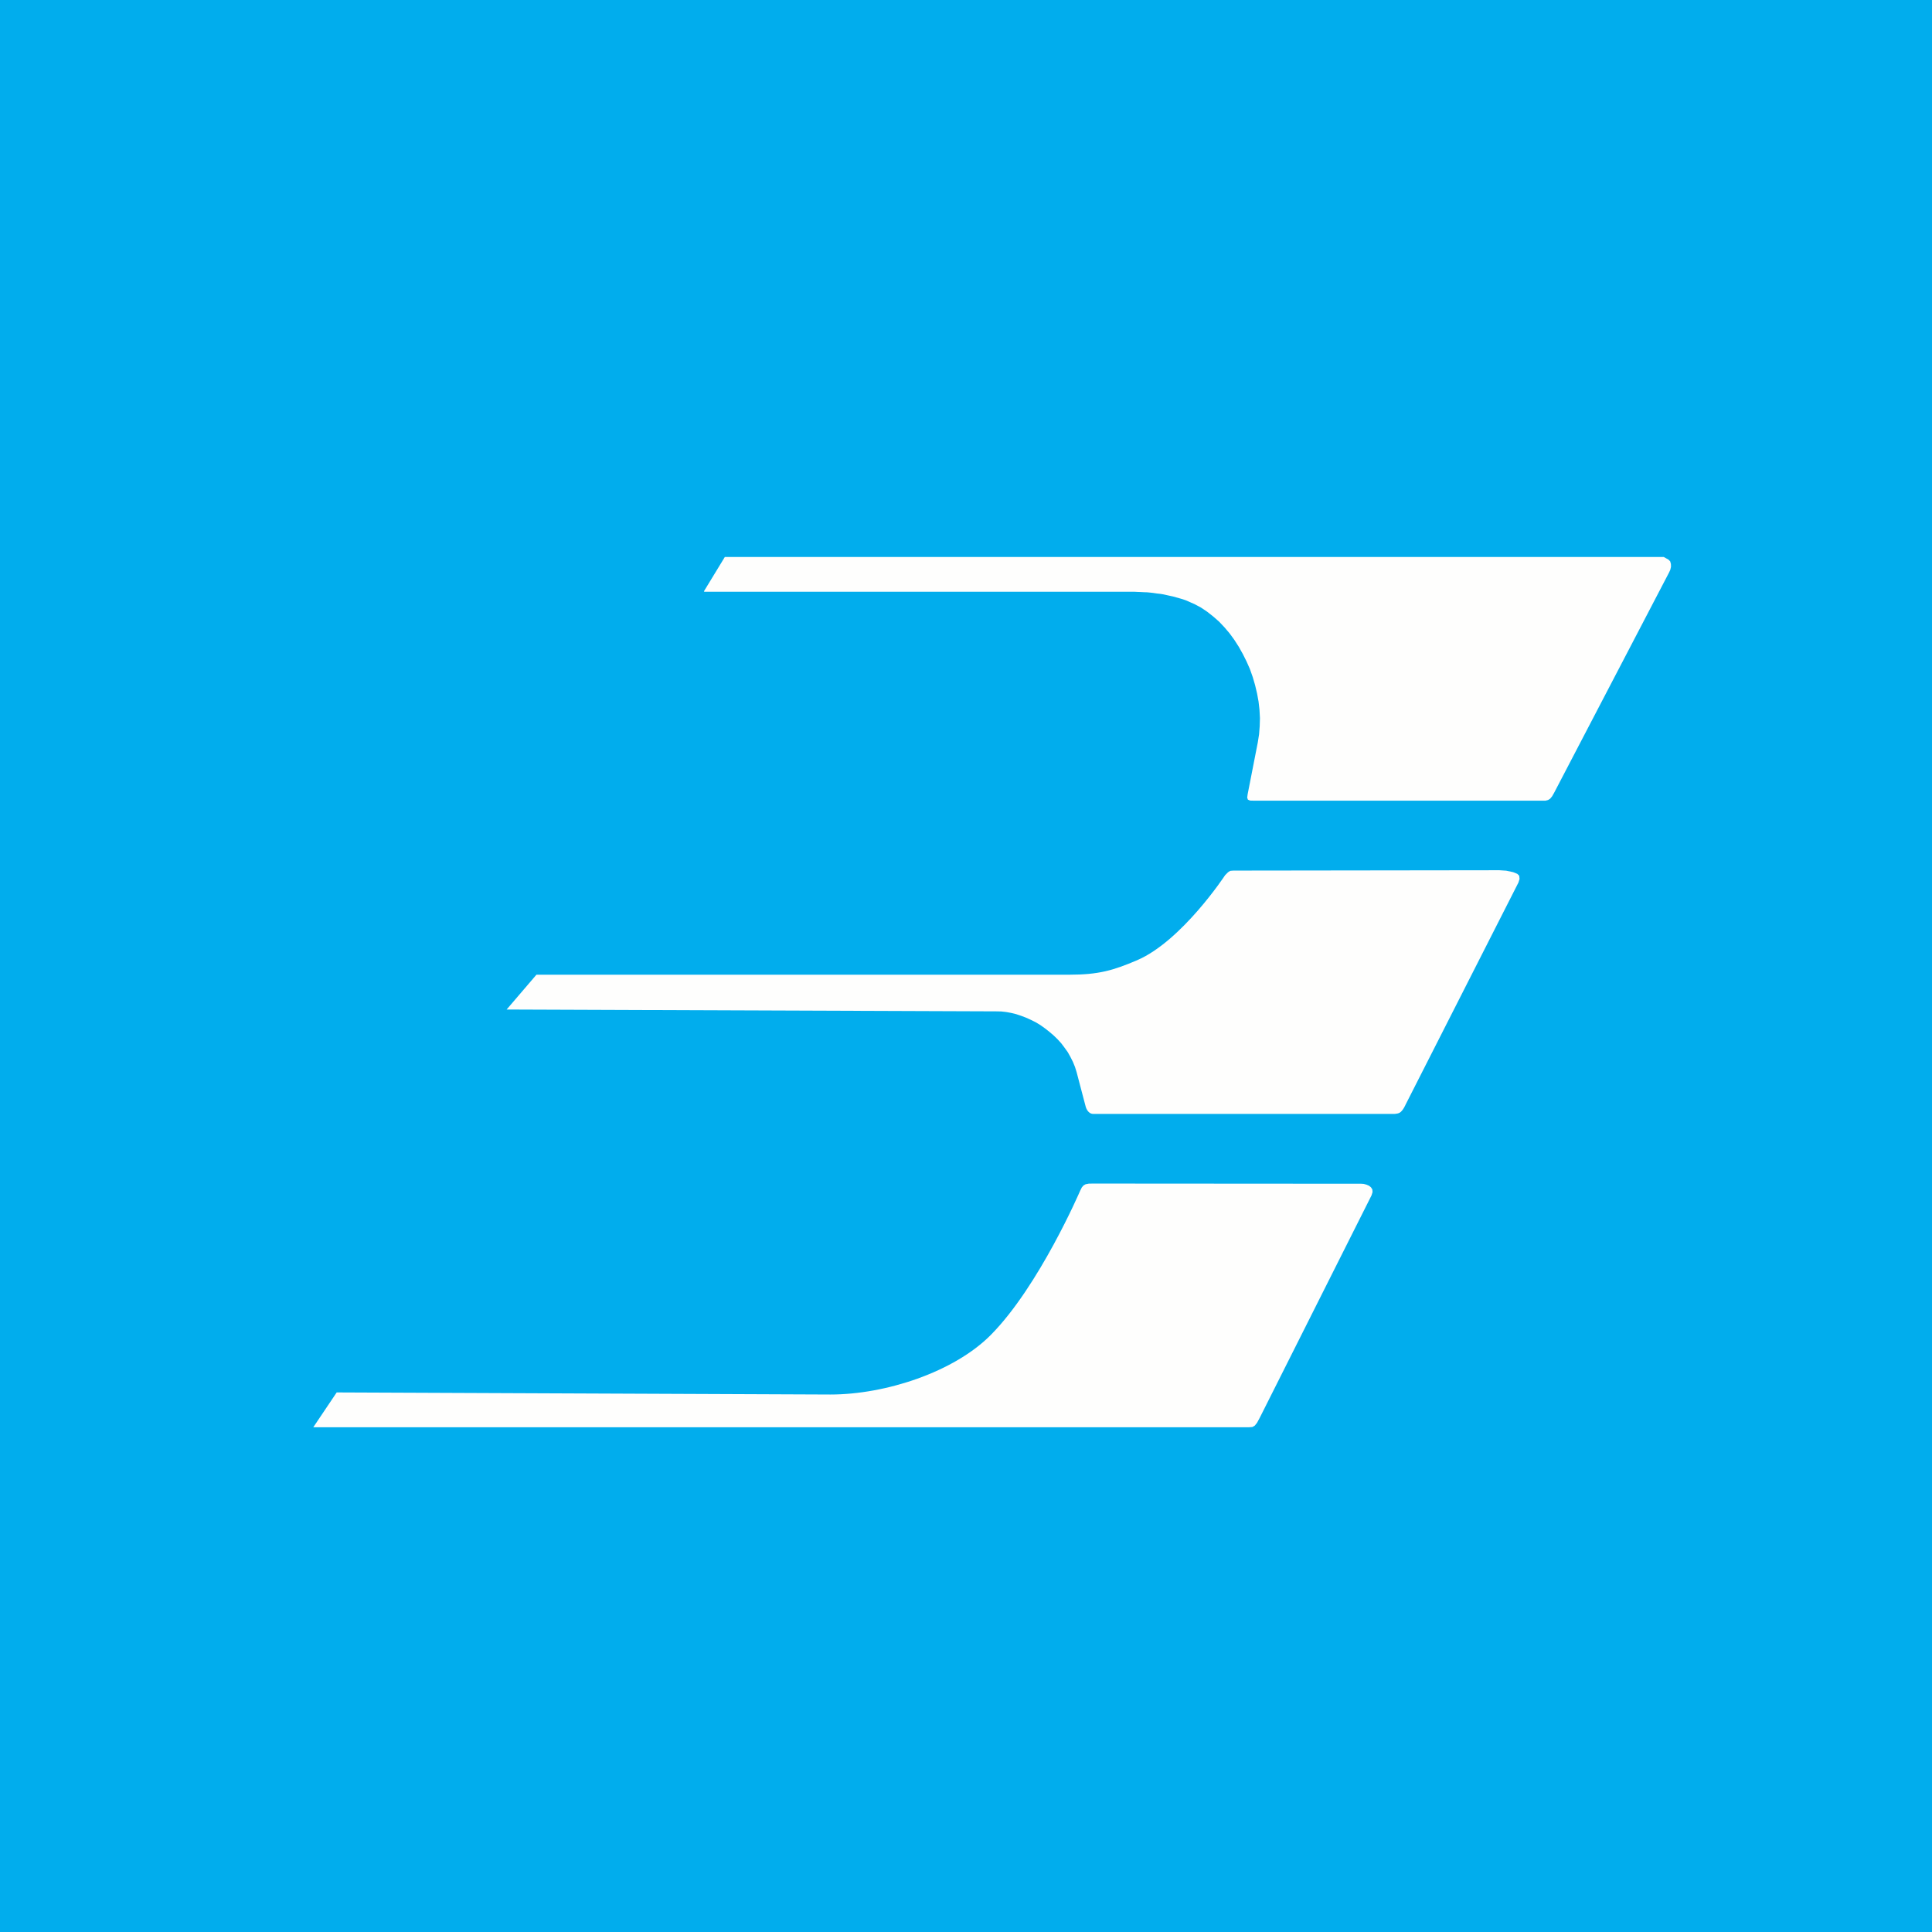 <?xml version="1.0" encoding="UTF-8"?>
<!-- generated by Finnhub -->
<svg viewBox="0 0 55.5 55.5" xmlns="http://www.w3.org/2000/svg">
<path d="M 0,0 H 55.5 V 55.5 H 0 Z" fill="rgb(1, 173, 237)"/>
<path d="M 20.222,16.985 L 20.822,16 H 47.793 L 47.93,16.076 L 47.98,16.128 L 48,16.203 L 48.002,16.283 L 47.982,16.369 L 47.944,16.451 L 44.644,22.776 L 44.586,22.877 L 44.532,22.943 L 44.473,22.981 L 44.4,23 L 44.301,23.001 H 36.035 L 35.912,22.998 L 35.848,22.971 L 35.828,22.912 L 35.841,22.815 L 36.133,21.323 L 36.169,21.093 L 36.187,20.862 L 36.194,20.63 L 36.181,20.39 L 36.154,20.154 L 36.111,19.919 L 36.055,19.683 L 35.988,19.453 L 35.907,19.223 L 35.811,19.005 L 35.705,18.793 L 35.589,18.585 L 35.459,18.382 L 35.324,18.197 L 35.175,18.021 L 35.02,17.857 L 34.851,17.709 L 34.677,17.572 L 34.498,17.452 L 34.31,17.352 L 34.226,17.316 L 34.142,17.278 L 34.057,17.242 L 33.969,17.212 L 33.879,17.186 L 33.786,17.16 L 33.697,17.135 L 33.604,17.115 L 33.509,17.094 L 33.42,17.074 L 33.327,17.059 L 33.234,17.049 L 33.134,17.034 L 33.046,17.024 L 32.953,17.015 L 32.858,17.012 L 32.765,17.007 L 32.677,17.004 L 32.583,16.999 L 32.493,17 H 20.232 Z M 15.41,28 L 14.554,29 L 28.618,29.053 L 28.762,29.056 L 28.899,29.071 L 29.043,29.097 L 29.191,29.133 L 29.334,29.181 L 29.474,29.234 L 29.616,29.298 L 29.756,29.368 L 29.888,29.448 L 30.018,29.541 L 30.143,29.639 L 30.262,29.74 L 30.376,29.85 L 30.486,29.97 L 30.58,30.095 L 30.67,30.22 L 30.75,30.362 L 30.822,30.505 L 30.882,30.653 L 30.928,30.801 L 31.185,31.778 S 31.233,31.999 31.408,31.999 H 39.998 S 40.135,32.009 40.212,31.962 C 40.304,31.907 40.379,31.73 40.379,31.73 L 43.619,25.354 L 43.652,25.25 L 43.642,25.156 L 43.586,25.102 L 43.467,25.054 L 43.27,25.012 L 43.074,24.999 L 35.43,25.009 L 35.342,25.016 L 35.278,25.056 L 35.195,25.139 S 33.948,27.037 32.659,27.587 C 31.979,27.877 31.557,28 30.717,28 H 15.41 Z M 9.672,40 L 9,41 H 35.88 L 35.978,40.993 L 36.046,40.953 L 36.109,40.875 L 36.185,40.735 L 39.4,34.338 L 39.429,34.244 L 39.422,34.167 L 39.382,34.106 L 39.328,34.063 L 39.254,34.031 L 39.175,34.01 L 39.102,34.005 L 31.405,34 L 31.278,34.002 L 31.185,34.02 L 31.126,34.054 L 31.078,34.109 L 31.03,34.205 S 29.853,36.946 28.462,38.349 C 27.404,39.416 25.435,40.06 23.857,40.06 L 9.672,40 Z" fill="rgb(254, 254, 253)"/>
</svg>
